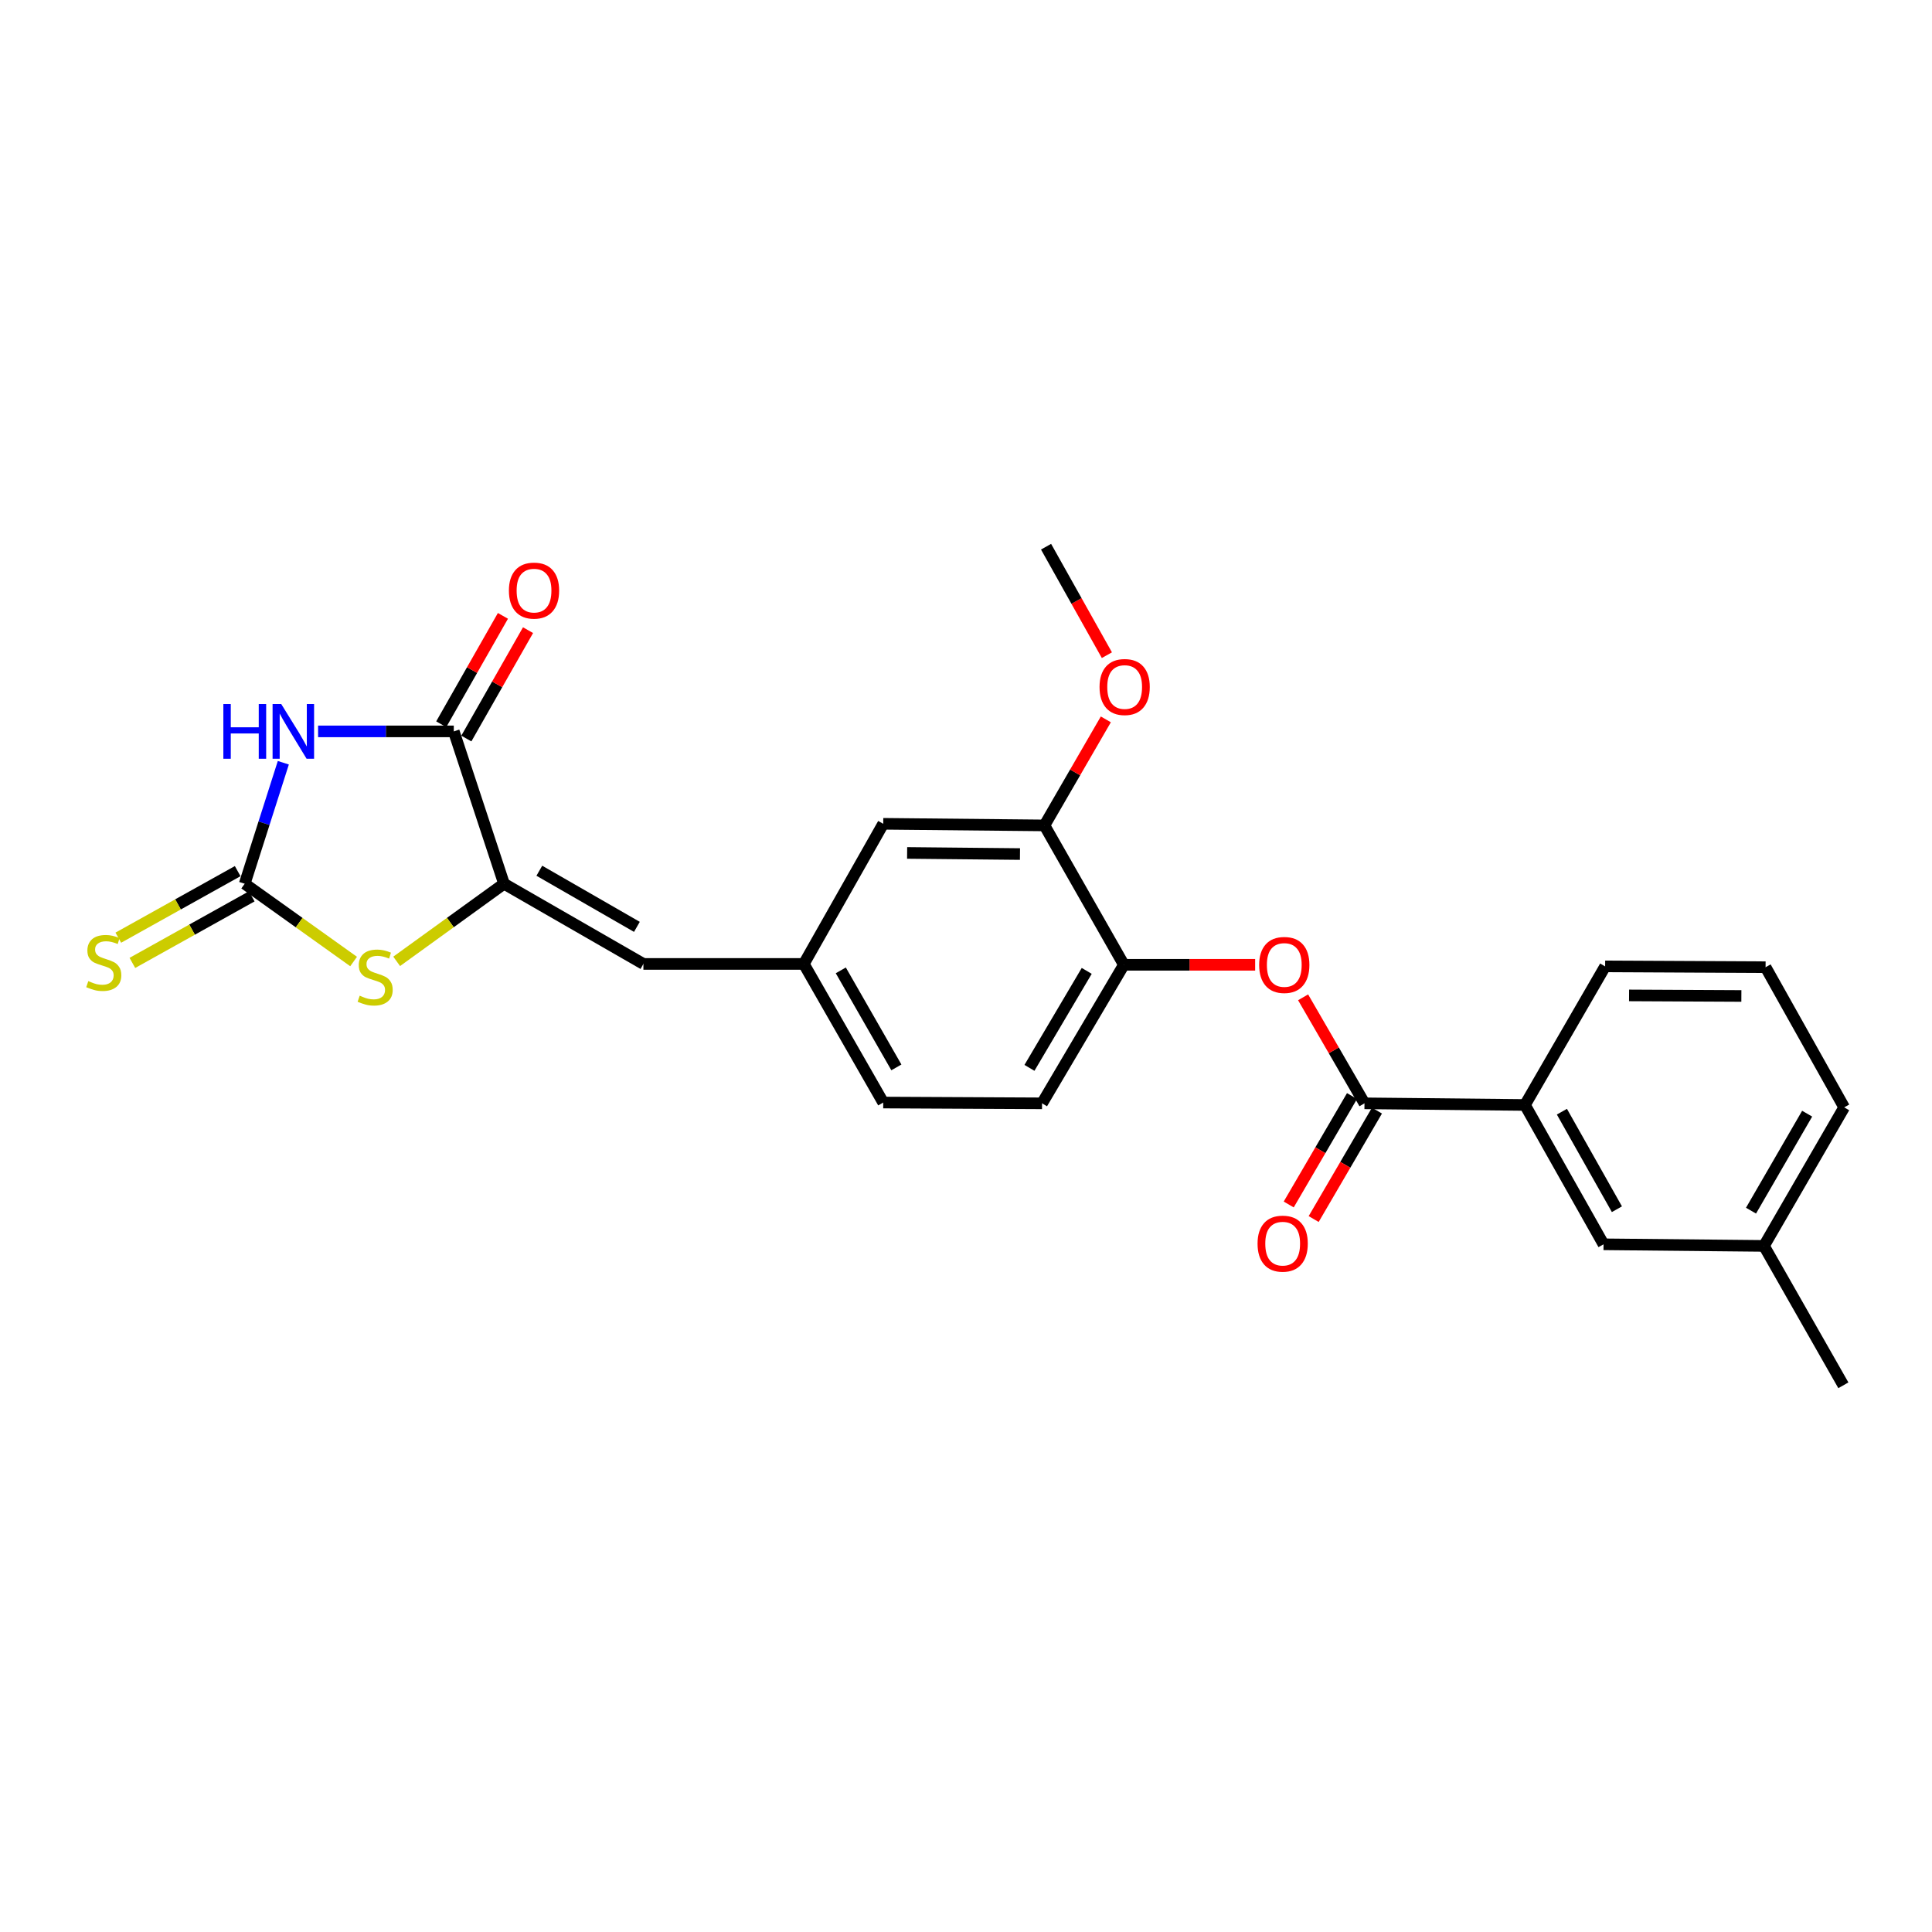<?xml version='1.0' encoding='iso-8859-1'?>
<svg version='1.1' baseProfile='full'
              xmlns='http://www.w3.org/2000/svg'
                      xmlns:rdkit='http://www.rdkit.org/xml'
                      xmlns:xlink='http://www.w3.org/1999/xlink'
                  xml:space='preserve'
width='1000px' height='1000px' viewBox='0 0 1000 1000'>
<!-- END OF HEADER -->
<rect style='opacity:1.0;fill:#FFFFFF;stroke:none' width='1000' height='1000' x='0' y='0'> </rect>
<path class='bond-0' d='M 146.648,394.795 L 136.654,426.109' style='fill:none;fill-rule:evenodd;stroke:#0000FF;stroke-width:6px;stroke-linecap:butt;stroke-linejoin:miter;stroke-opacity:1' />
<path class='bond-0' d='M 136.654,426.109 L 126.66,457.423' style='fill:none;fill-rule:evenodd;stroke:#000000;stroke-width:6px;stroke-linecap:butt;stroke-linejoin:miter;stroke-opacity:1' />
<path class='bond-2' d='M 164.644,378.566 L 199.761,378.566' style='fill:none;fill-rule:evenodd;stroke:#0000FF;stroke-width:6px;stroke-linecap:butt;stroke-linejoin:miter;stroke-opacity:1' />
<path class='bond-2' d='M 199.761,378.566 L 234.879,378.566' style='fill:none;fill-rule:evenodd;stroke:#000000;stroke-width:6px;stroke-linecap:butt;stroke-linejoin:miter;stroke-opacity:1' />
<path class='bond-3' d='M 126.66,457.423 L 154.843,477.552' style='fill:none;fill-rule:evenodd;stroke:#000000;stroke-width:6px;stroke-linecap:butt;stroke-linejoin:miter;stroke-opacity:1' />
<path class='bond-3' d='M 154.843,477.552 L 183.025,497.681' style='fill:none;fill-rule:evenodd;stroke:#CCCC00;stroke-width:6px;stroke-linecap:butt;stroke-linejoin:miter;stroke-opacity:1' />
<path class='bond-10' d='M 123.02,450.894 L 92.128,468.118' style='fill:none;fill-rule:evenodd;stroke:#000000;stroke-width:6px;stroke-linecap:butt;stroke-linejoin:miter;stroke-opacity:1' />
<path class='bond-10' d='M 92.128,468.118 L 61.236,485.342' style='fill:none;fill-rule:evenodd;stroke:#CCCC00;stroke-width:6px;stroke-linecap:butt;stroke-linejoin:miter;stroke-opacity:1' />
<path class='bond-10' d='M 130.3,463.953 L 99.409,481.176' style='fill:none;fill-rule:evenodd;stroke:#000000;stroke-width:6px;stroke-linecap:butt;stroke-linejoin:miter;stroke-opacity:1' />
<path class='bond-10' d='M 99.409,481.176 L 68.517,498.4' style='fill:none;fill-rule:evenodd;stroke:#CCCC00;stroke-width:6px;stroke-linecap:butt;stroke-linejoin:miter;stroke-opacity:1' />
<path class='bond-1' d='M 260.877,457.423 L 234.879,378.566' style='fill:none;fill-rule:evenodd;stroke:#000000;stroke-width:6px;stroke-linecap:butt;stroke-linejoin:miter;stroke-opacity:1' />
<path class='bond-5' d='M 260.877,457.423 L 333.023,498.929' style='fill:none;fill-rule:evenodd;stroke:#000000;stroke-width:6px;stroke-linecap:butt;stroke-linejoin:miter;stroke-opacity:1' />
<path class='bond-5' d='M 279.154,450.69 L 329.657,479.743' style='fill:none;fill-rule:evenodd;stroke:#000000;stroke-width:6px;stroke-linecap:butt;stroke-linejoin:miter;stroke-opacity:1' />
<path class='bond-25' d='M 260.877,457.423 L 233.097,477.509' style='fill:none;fill-rule:evenodd;stroke:#000000;stroke-width:6px;stroke-linecap:butt;stroke-linejoin:miter;stroke-opacity:1' />
<path class='bond-25' d='M 233.097,477.509 L 205.317,497.595' style='fill:none;fill-rule:evenodd;stroke:#CCCC00;stroke-width:6px;stroke-linecap:butt;stroke-linejoin:miter;stroke-opacity:1' />
<path class='bond-12' d='M 241.376,382.264 L 257.342,354.218' style='fill:none;fill-rule:evenodd;stroke:#000000;stroke-width:6px;stroke-linecap:butt;stroke-linejoin:miter;stroke-opacity:1' />
<path class='bond-12' d='M 257.342,354.218 L 273.308,326.171' style='fill:none;fill-rule:evenodd;stroke:#FF0000;stroke-width:6px;stroke-linecap:butt;stroke-linejoin:miter;stroke-opacity:1' />
<path class='bond-12' d='M 228.383,374.868 L 244.349,346.821' style='fill:none;fill-rule:evenodd;stroke:#000000;stroke-width:6px;stroke-linecap:butt;stroke-linejoin:miter;stroke-opacity:1' />
<path class='bond-12' d='M 244.349,346.821 L 260.315,318.775' style='fill:none;fill-rule:evenodd;stroke:#FF0000;stroke-width:6px;stroke-linecap:butt;stroke-linejoin:miter;stroke-opacity:1' />
<path class='bond-4' d='M 706.254,571.083 L 690.369,543.646' style='fill:none;fill-rule:evenodd;stroke:#000000;stroke-width:6px;stroke-linecap:butt;stroke-linejoin:miter;stroke-opacity:1' />
<path class='bond-4' d='M 690.369,543.646 L 674.485,516.208' style='fill:none;fill-rule:evenodd;stroke:#FF0000;stroke-width:6px;stroke-linecap:butt;stroke-linejoin:miter;stroke-opacity:1' />
<path class='bond-8' d='M 706.254,571.083 L 789.314,571.93' style='fill:none;fill-rule:evenodd;stroke:#000000;stroke-width:6px;stroke-linecap:butt;stroke-linejoin:miter;stroke-opacity:1' />
<path class='bond-14' d='M 699.798,567.314 L 683.418,595.377' style='fill:none;fill-rule:evenodd;stroke:#000000;stroke-width:6px;stroke-linecap:butt;stroke-linejoin:miter;stroke-opacity:1' />
<path class='bond-14' d='M 683.418,595.377 L 667.038,623.439' style='fill:none;fill-rule:evenodd;stroke:#FF0000;stroke-width:6px;stroke-linecap:butt;stroke-linejoin:miter;stroke-opacity:1' />
<path class='bond-14' d='M 712.71,574.851 L 696.33,602.914' style='fill:none;fill-rule:evenodd;stroke:#000000;stroke-width:6px;stroke-linecap:butt;stroke-linejoin:miter;stroke-opacity:1' />
<path class='bond-14' d='M 696.33,602.914 L 679.95,630.976' style='fill:none;fill-rule:evenodd;stroke:#FF0000;stroke-width:6px;stroke-linecap:butt;stroke-linejoin:miter;stroke-opacity:1' />
<path class='bond-11' d='M 333.023,498.929 L 416.058,498.929' style='fill:none;fill-rule:evenodd;stroke:#000000;stroke-width:6px;stroke-linecap:butt;stroke-linejoin:miter;stroke-opacity:1' />
<path class='bond-6' d='M 649.665,499.377 L 615.689,499.377' style='fill:none;fill-rule:evenodd;stroke:#FF0000;stroke-width:6px;stroke-linecap:butt;stroke-linejoin:miter;stroke-opacity:1' />
<path class='bond-6' d='M 615.689,499.377 L 581.713,499.377' style='fill:none;fill-rule:evenodd;stroke:#000000;stroke-width:6px;stroke-linecap:butt;stroke-linejoin:miter;stroke-opacity:1' />
<path class='bond-7' d='M 581.713,499.377 L 539.361,571.083' style='fill:none;fill-rule:evenodd;stroke:#000000;stroke-width:6px;stroke-linecap:butt;stroke-linejoin:miter;stroke-opacity:1' />
<path class='bond-7' d='M 562.487,502.53 L 532.841,552.724' style='fill:none;fill-rule:evenodd;stroke:#000000;stroke-width:6px;stroke-linecap:butt;stroke-linejoin:miter;stroke-opacity:1' />
<path class='bond-26' d='M 581.713,499.377 L 540.607,427.231' style='fill:none;fill-rule:evenodd;stroke:#000000;stroke-width:6px;stroke-linecap:butt;stroke-linejoin:miter;stroke-opacity:1' />
<path class='bond-15' d='M 789.314,571.93 L 829.988,644.051' style='fill:none;fill-rule:evenodd;stroke:#000000;stroke-width:6px;stroke-linecap:butt;stroke-linejoin:miter;stroke-opacity:1' />
<path class='bond-15' d='M 808.438,575.404 L 836.91,625.889' style='fill:none;fill-rule:evenodd;stroke:#000000;stroke-width:6px;stroke-linecap:butt;stroke-linejoin:miter;stroke-opacity:1' />
<path class='bond-20' d='M 789.314,571.93 L 830.819,500.208' style='fill:none;fill-rule:evenodd;stroke:#000000;stroke-width:6px;stroke-linecap:butt;stroke-linejoin:miter;stroke-opacity:1' />
<path class='bond-9' d='M 540.607,427.231 L 457.156,426.4' style='fill:none;fill-rule:evenodd;stroke:#000000;stroke-width:6px;stroke-linecap:butt;stroke-linejoin:miter;stroke-opacity:1' />
<path class='bond-9' d='M 527.941,442.057 L 469.525,441.475' style='fill:none;fill-rule:evenodd;stroke:#000000;stroke-width:6px;stroke-linecap:butt;stroke-linejoin:miter;stroke-opacity:1' />
<path class='bond-19' d='M 540.607,427.231 L 556.492,399.79' style='fill:none;fill-rule:evenodd;stroke:#000000;stroke-width:6px;stroke-linecap:butt;stroke-linejoin:miter;stroke-opacity:1' />
<path class='bond-19' d='M 556.492,399.79 L 572.377,372.348' style='fill:none;fill-rule:evenodd;stroke:#FF0000;stroke-width:6px;stroke-linecap:butt;stroke-linejoin:miter;stroke-opacity:1' />
<path class='bond-13' d='M 416.058,498.929 L 457.156,426.4' style='fill:none;fill-rule:evenodd;stroke:#000000;stroke-width:6px;stroke-linecap:butt;stroke-linejoin:miter;stroke-opacity:1' />
<path class='bond-17' d='M 416.058,498.929 L 457.156,570.676' style='fill:none;fill-rule:evenodd;stroke:#000000;stroke-width:6px;stroke-linecap:butt;stroke-linejoin:miter;stroke-opacity:1' />
<path class='bond-17' d='M 435.196,502.259 L 463.965,552.483' style='fill:none;fill-rule:evenodd;stroke:#000000;stroke-width:6px;stroke-linecap:butt;stroke-linejoin:miter;stroke-opacity:1' />
<path class='bond-18' d='M 829.988,644.051 L 913.032,644.882' style='fill:none;fill-rule:evenodd;stroke:#000000;stroke-width:6px;stroke-linecap:butt;stroke-linejoin:miter;stroke-opacity:1' />
<path class='bond-16' d='M 539.361,571.083 L 457.156,570.676' style='fill:none;fill-rule:evenodd;stroke:#000000;stroke-width:6px;stroke-linecap:butt;stroke-linejoin:miter;stroke-opacity:1' />
<path class='bond-23' d='M 913.032,644.882 L 954.122,717.028' style='fill:none;fill-rule:evenodd;stroke:#000000;stroke-width:6px;stroke-linecap:butt;stroke-linejoin:miter;stroke-opacity:1' />
<path class='bond-27' d='M 913.032,644.882 L 954.545,573.168' style='fill:none;fill-rule:evenodd;stroke:#000000;stroke-width:6px;stroke-linecap:butt;stroke-linejoin:miter;stroke-opacity:1' />
<path class='bond-27' d='M 906.32,626.634 L 935.379,576.435' style='fill:none;fill-rule:evenodd;stroke:#000000;stroke-width:6px;stroke-linecap:butt;stroke-linejoin:miter;stroke-opacity:1' />
<path class='bond-24' d='M 572.924,339.118 L 557.181,311.045' style='fill:none;fill-rule:evenodd;stroke:#FF0000;stroke-width:6px;stroke-linecap:butt;stroke-linejoin:miter;stroke-opacity:1' />
<path class='bond-24' d='M 557.181,311.045 L 541.438,282.972' style='fill:none;fill-rule:evenodd;stroke:#000000;stroke-width:6px;stroke-linecap:butt;stroke-linejoin:miter;stroke-opacity:1' />
<path class='bond-21' d='M 830.819,500.208 L 913.863,500.623' style='fill:none;fill-rule:evenodd;stroke:#000000;stroke-width:6px;stroke-linecap:butt;stroke-linejoin:miter;stroke-opacity:1' />
<path class='bond-21' d='M 843.201,515.221 L 901.331,515.511' style='fill:none;fill-rule:evenodd;stroke:#000000;stroke-width:6px;stroke-linecap:butt;stroke-linejoin:miter;stroke-opacity:1' />
<path class='bond-22' d='M 913.863,500.623 L 954.545,573.168' style='fill:none;fill-rule:evenodd;stroke:#000000;stroke-width:6px;stroke-linecap:butt;stroke-linejoin:miter;stroke-opacity:1' />
<path  class='atom-0' d='M 115.607 364.406
L 119.447 364.406
L 119.447 376.446
L 133.927 376.446
L 133.927 364.406
L 137.767 364.406
L 137.767 392.726
L 133.927 392.726
L 133.927 379.646
L 119.447 379.646
L 119.447 392.726
L 115.607 392.726
L 115.607 364.406
' fill='#0000FF'/>
<path  class='atom-0' d='M 145.567 364.406
L 154.847 379.406
Q 155.767 380.886, 157.247 383.566
Q 158.727 386.246, 158.807 386.406
L 158.807 364.406
L 162.567 364.406
L 162.567 392.726
L 158.687 392.726
L 148.727 376.326
Q 147.567 374.406, 146.327 372.206
Q 145.127 370.006, 144.767 369.326
L 144.767 392.726
L 141.087 392.726
L 141.087 364.406
L 145.567 364.406
' fill='#0000FF'/>
<path  class='atom-4' d='M 186.18 515.368
Q 186.5 515.488, 187.82 516.048
Q 189.14 516.608, 190.58 516.968
Q 192.06 517.288, 193.5 517.288
Q 196.18 517.288, 197.74 516.008
Q 199.3 514.688, 199.3 512.408
Q 199.3 510.848, 198.5 509.888
Q 197.74 508.928, 196.54 508.408
Q 195.34 507.888, 193.34 507.288
Q 190.82 506.528, 189.3 505.808
Q 187.82 505.088, 186.74 503.568
Q 185.7 502.048, 185.7 499.488
Q 185.7 495.928, 188.1 493.728
Q 190.54 491.528, 195.34 491.528
Q 198.62 491.528, 202.34 493.088
L 201.42 496.168
Q 198.02 494.768, 195.46 494.768
Q 192.7 494.768, 191.18 495.928
Q 189.66 497.048, 189.7 499.008
Q 189.7 500.528, 190.46 501.448
Q 191.26 502.368, 192.38 502.888
Q 193.54 503.408, 195.46 504.008
Q 198.02 504.808, 199.54 505.608
Q 201.06 506.408, 202.14 508.048
Q 203.26 509.648, 203.26 512.408
Q 203.26 516.328, 200.62 518.448
Q 198.02 520.528, 193.66 520.528
Q 191.14 520.528, 189.22 519.968
Q 187.34 519.448, 185.1 518.528
L 186.18 515.368
' fill='#CCCC00'/>
<path  class='atom-7' d='M 651.74 499.457
Q 651.74 492.657, 655.1 488.857
Q 658.46 485.057, 664.74 485.057
Q 671.02 485.057, 674.38 488.857
Q 677.74 492.657, 677.74 499.457
Q 677.74 506.337, 674.34 510.257
Q 670.94 514.137, 664.74 514.137
Q 658.5 514.137, 655.1 510.257
Q 651.74 506.377, 651.74 499.457
M 664.74 510.937
Q 669.06 510.937, 671.38 508.057
Q 673.74 505.137, 673.74 499.457
Q 673.74 493.897, 671.38 491.097
Q 669.06 488.257, 664.74 488.257
Q 660.42 488.257, 658.06 491.057
Q 655.74 493.857, 655.74 499.457
Q 655.74 505.177, 658.06 508.057
Q 660.42 510.937, 664.74 510.937
' fill='#FF0000'/>
<path  class='atom-11' d='M 45.708 507.818
Q 46.028 507.938, 47.348 508.498
Q 48.668 509.058, 50.108 509.418
Q 51.588 509.738, 53.028 509.738
Q 55.708 509.738, 57.268 508.458
Q 58.828 507.138, 58.828 504.858
Q 58.828 503.298, 58.028 502.338
Q 57.268 501.378, 56.068 500.858
Q 54.868 500.338, 52.868 499.738
Q 50.348 498.978, 48.828 498.258
Q 47.348 497.538, 46.268 496.018
Q 45.228 494.498, 45.228 491.938
Q 45.228 488.378, 47.628 486.178
Q 50.068 483.978, 54.868 483.978
Q 58.148 483.978, 61.868 485.538
L 60.948 488.618
Q 57.548 487.218, 54.988 487.218
Q 52.228 487.218, 50.708 488.378
Q 49.188 489.498, 49.228 491.458
Q 49.228 492.978, 49.988 493.898
Q 50.788 494.818, 51.908 495.338
Q 53.068 495.858, 54.988 496.458
Q 57.548 497.258, 59.068 498.058
Q 60.588 498.858, 61.668 500.498
Q 62.788 502.098, 62.788 504.858
Q 62.788 508.778, 60.148 510.898
Q 57.548 512.978, 53.188 512.978
Q 50.668 512.978, 48.748 512.418
Q 46.868 511.898, 44.628 510.978
L 45.708 507.818
' fill='#CCCC00'/>
<path  class='atom-13' d='M 263.409 305.694
Q 263.409 298.894, 266.769 295.094
Q 270.129 291.294, 276.409 291.294
Q 282.689 291.294, 286.049 295.094
Q 289.409 298.894, 289.409 305.694
Q 289.409 312.574, 286.009 316.494
Q 282.609 320.374, 276.409 320.374
Q 270.169 320.374, 266.769 316.494
Q 263.409 312.614, 263.409 305.694
M 276.409 317.174
Q 280.729 317.174, 283.049 314.294
Q 285.409 311.374, 285.409 305.694
Q 285.409 300.134, 283.049 297.334
Q 280.729 294.494, 276.409 294.494
Q 272.089 294.494, 269.729 297.294
Q 267.409 300.094, 267.409 305.694
Q 267.409 311.414, 269.729 314.294
Q 272.089 317.174, 276.409 317.174
' fill='#FF0000'/>
<path  class='atom-15' d='M 650.91 643.708
Q 650.91 636.908, 654.27 633.108
Q 657.63 629.308, 663.91 629.308
Q 670.19 629.308, 673.55 633.108
Q 676.91 636.908, 676.91 643.708
Q 676.91 650.588, 673.51 654.508
Q 670.11 658.388, 663.91 658.388
Q 657.67 658.388, 654.27 654.508
Q 650.91 650.628, 650.91 643.708
M 663.91 655.188
Q 668.23 655.188, 670.55 652.308
Q 672.91 649.388, 672.91 643.708
Q 672.91 638.148, 670.55 635.348
Q 668.23 632.508, 663.91 632.508
Q 659.59 632.508, 657.23 635.308
Q 654.91 638.108, 654.91 643.708
Q 654.91 649.428, 657.23 652.308
Q 659.59 655.188, 663.91 655.188
' fill='#FF0000'/>
<path  class='atom-20' d='M 569.12 355.597
Q 569.12 348.797, 572.48 344.997
Q 575.84 341.197, 582.12 341.197
Q 588.4 341.197, 591.76 344.997
Q 595.12 348.797, 595.12 355.597
Q 595.12 362.477, 591.72 366.397
Q 588.32 370.277, 582.12 370.277
Q 575.88 370.277, 572.48 366.397
Q 569.12 362.517, 569.12 355.597
M 582.12 367.077
Q 586.44 367.077, 588.76 364.197
Q 591.12 361.277, 591.12 355.597
Q 591.12 350.037, 588.76 347.237
Q 586.44 344.397, 582.12 344.397
Q 577.8 344.397, 575.44 347.197
Q 573.12 349.997, 573.12 355.597
Q 573.12 361.317, 575.44 364.197
Q 577.8 367.077, 582.12 367.077
' fill='#FF0000'/>
</svg>

